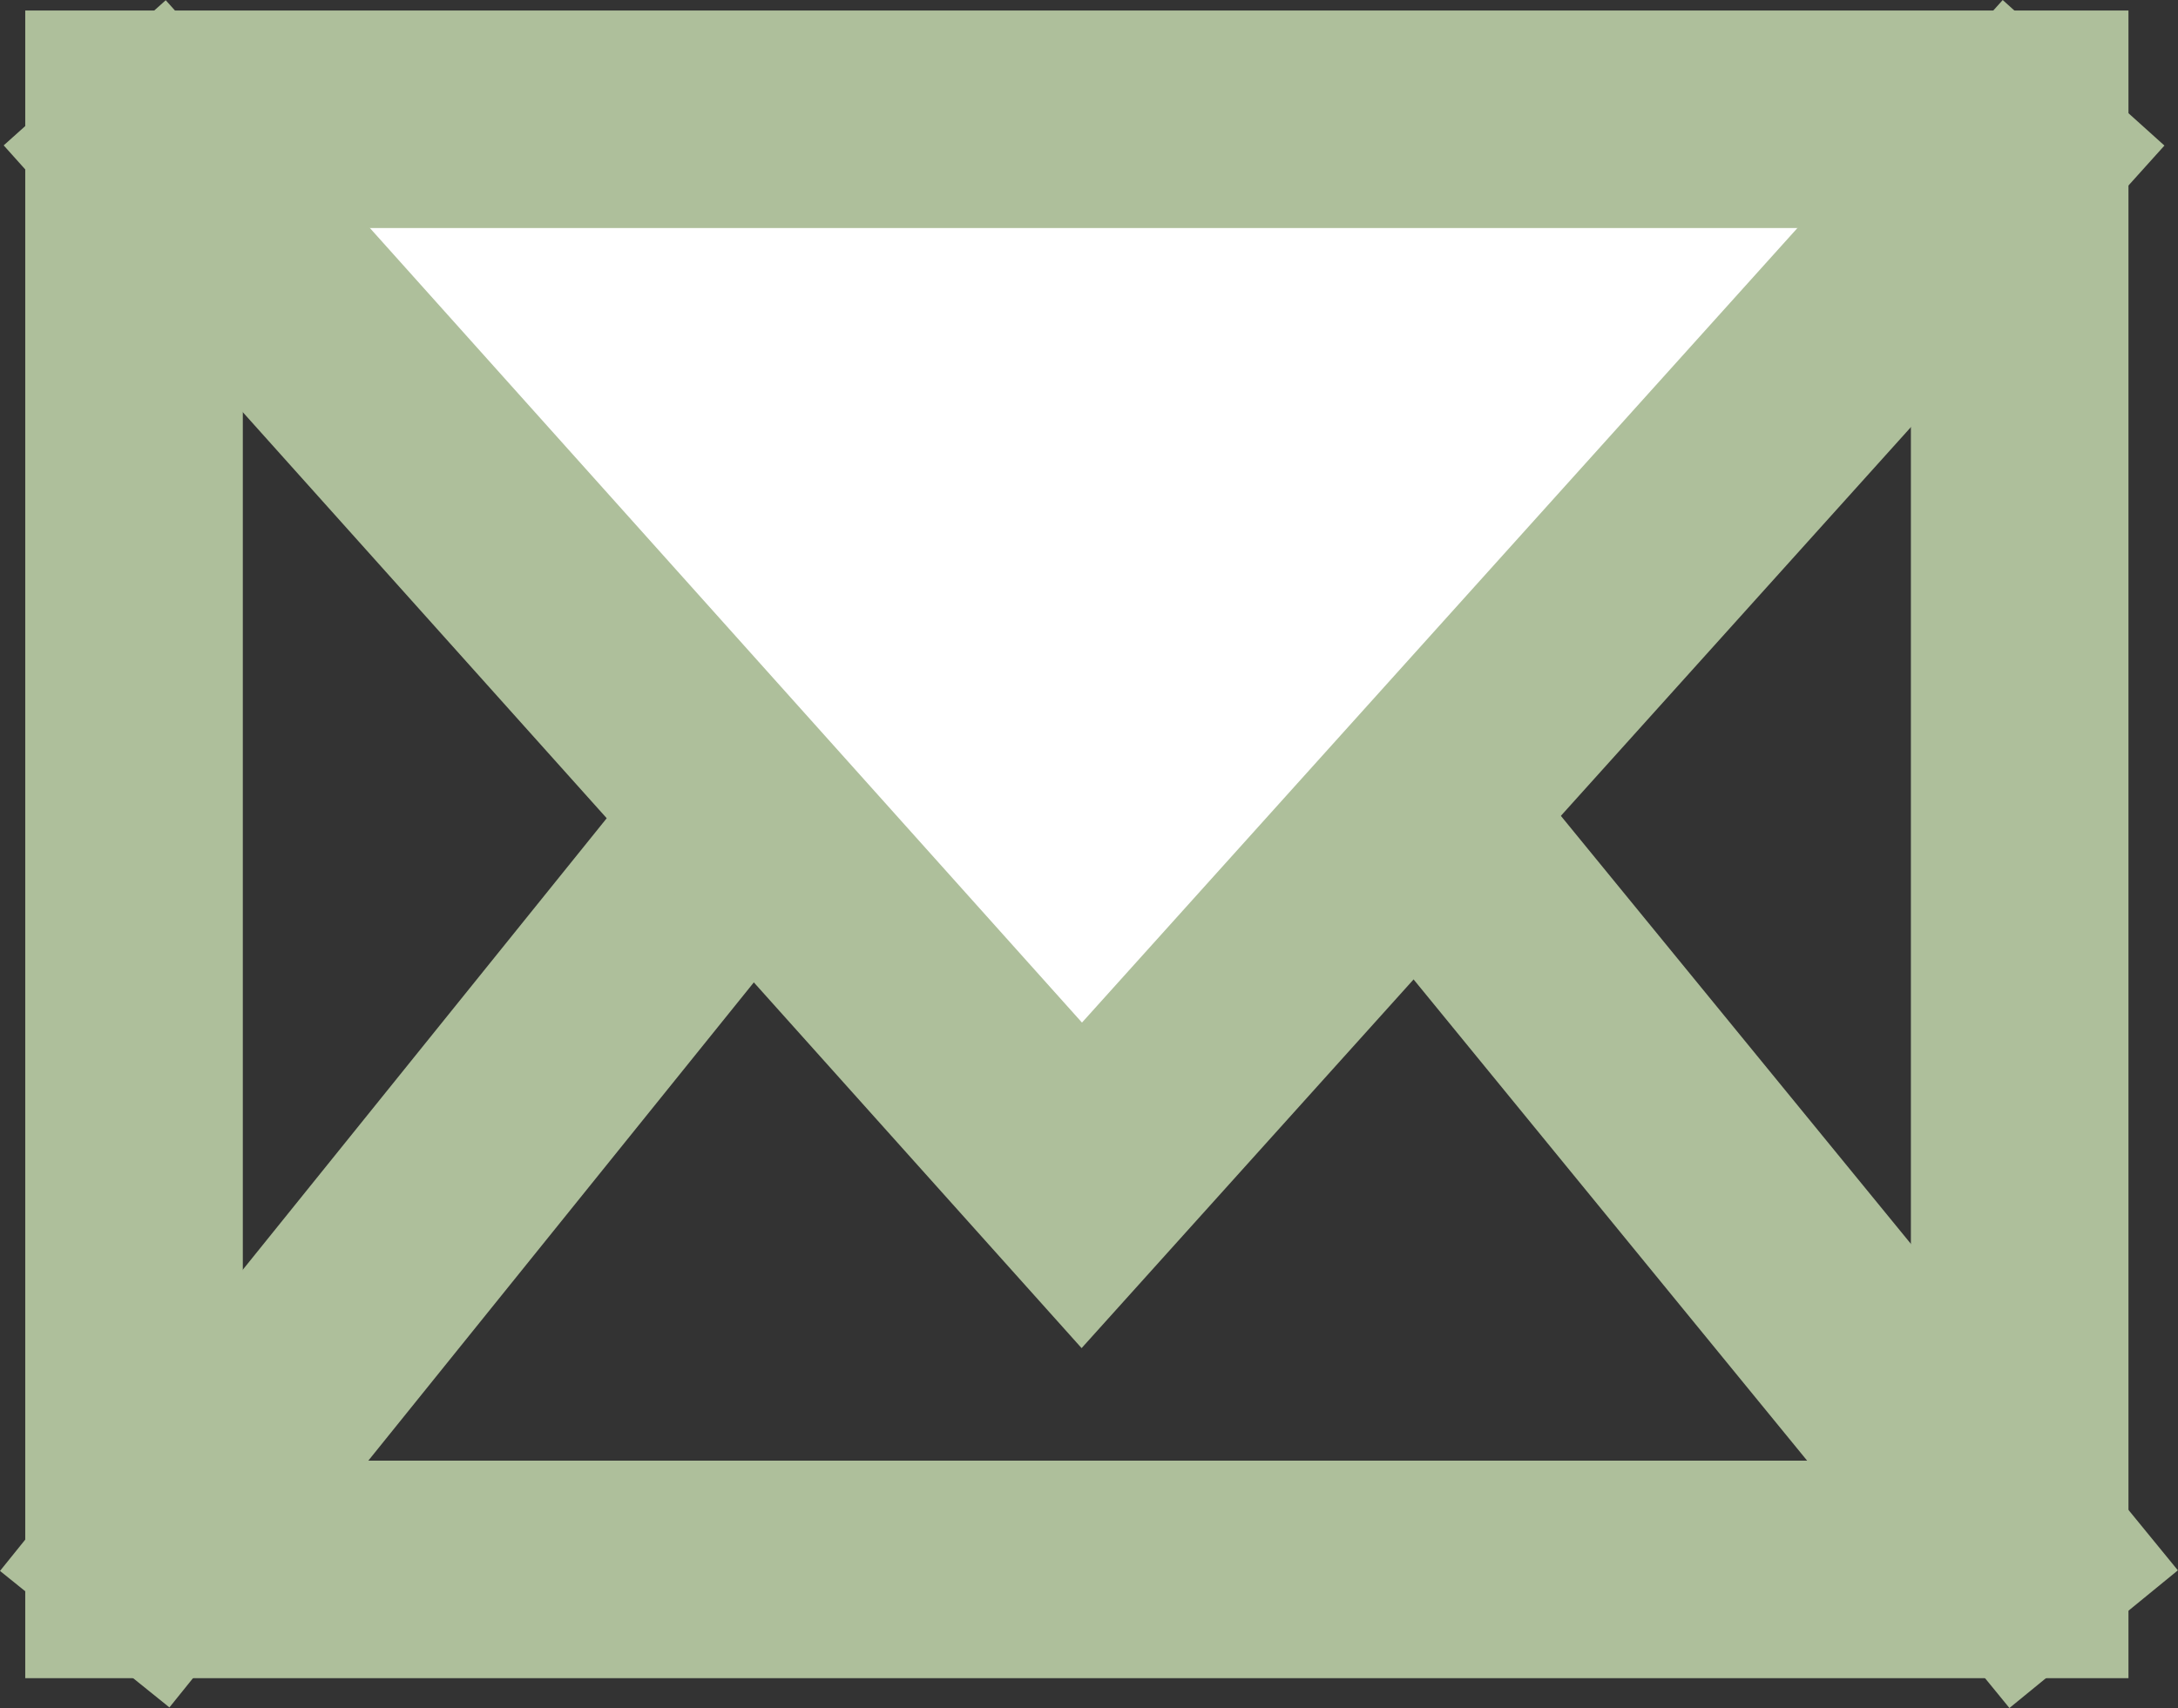 <svg xmlns="http://www.w3.org/2000/svg" width="30.031" height="23.556" viewBox="0 0 30.031 23.556">
  <rect x="0" y="0" width="30.031" height="23.556" fill="#333333" stroke="none"/>
  <g id="Komponente_34_1" data-name="Komponente 34 – 1" transform="translate(0.348 0.145)">
    <path id="Pfad_4688" data-name="Pfad 4688" d="M2331,89.059l10.087-12.517h7.379L2358.7,89.059" transform="translate(-2330.18 -66.597)" fill="none" stroke="#aebf9b" stroke-width="3"/>
    <path id="Pfad_4689" data-name="Pfad 4689" d="M2240,62l13.748,15.344L2267.561,62" transform="translate(-2239.18 -61.141)" fill="#fff" stroke="#aebf9b" stroke-width="3"/>
    <g id="Rechteck_97" data-name="Rechteck 97" fill="none" stroke="#aebf9b" stroke-width="3">
      <rect width="29" height="23" stroke="none"/>
      <rect x="1.5" y="1.5" width="26" height="20" fill="none"/>
    </g>
  </g>
</svg>
